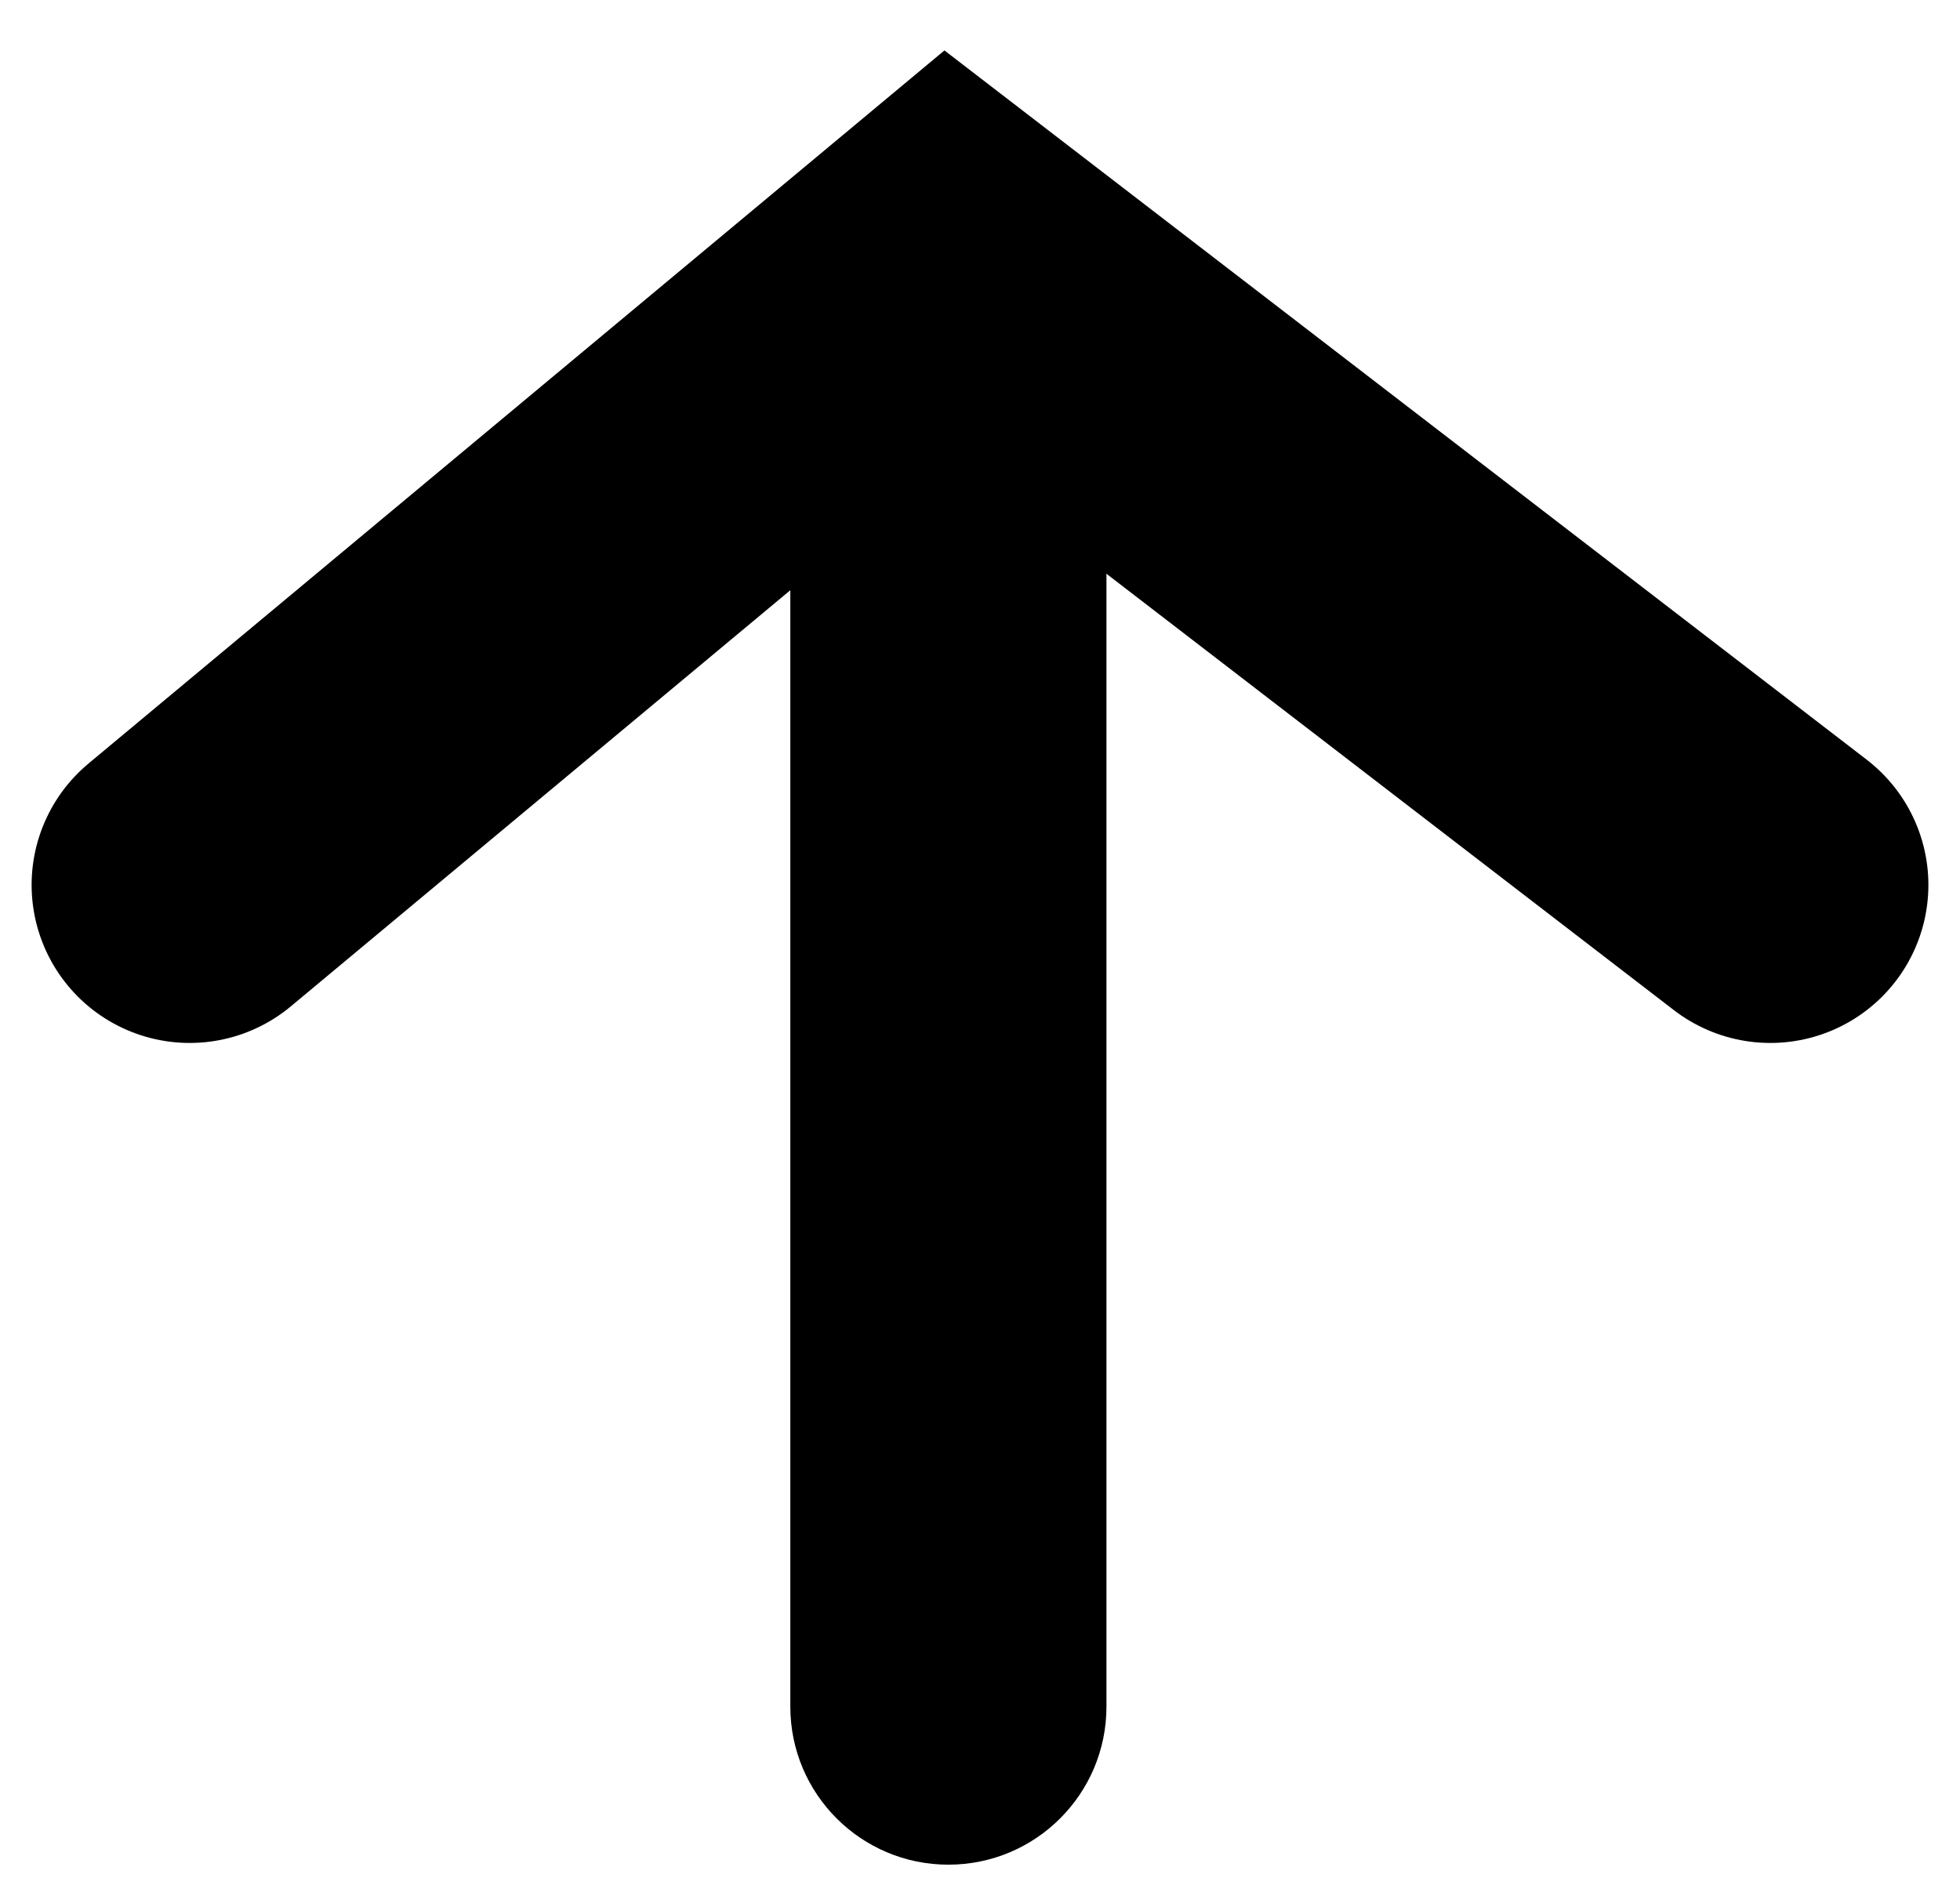<svg width="31" height="30" viewBox="0 0 31 30" fill="none" xmlns="http://www.w3.org/2000/svg">
<path d="M3 14L15 4L28 14" stroke="black" stroke-width="5" stroke-linecap="round"/>
<path d="M12.5 27C12.5 28.381 13.619 29.5 15 29.5C16.381 29.5 17.5 28.381 17.5 27L12.5 27ZM15 5L12.5 5L12.5 27L15 27L17.5 27L17.5 5L15 5Z" fill="black"/>
</svg>
